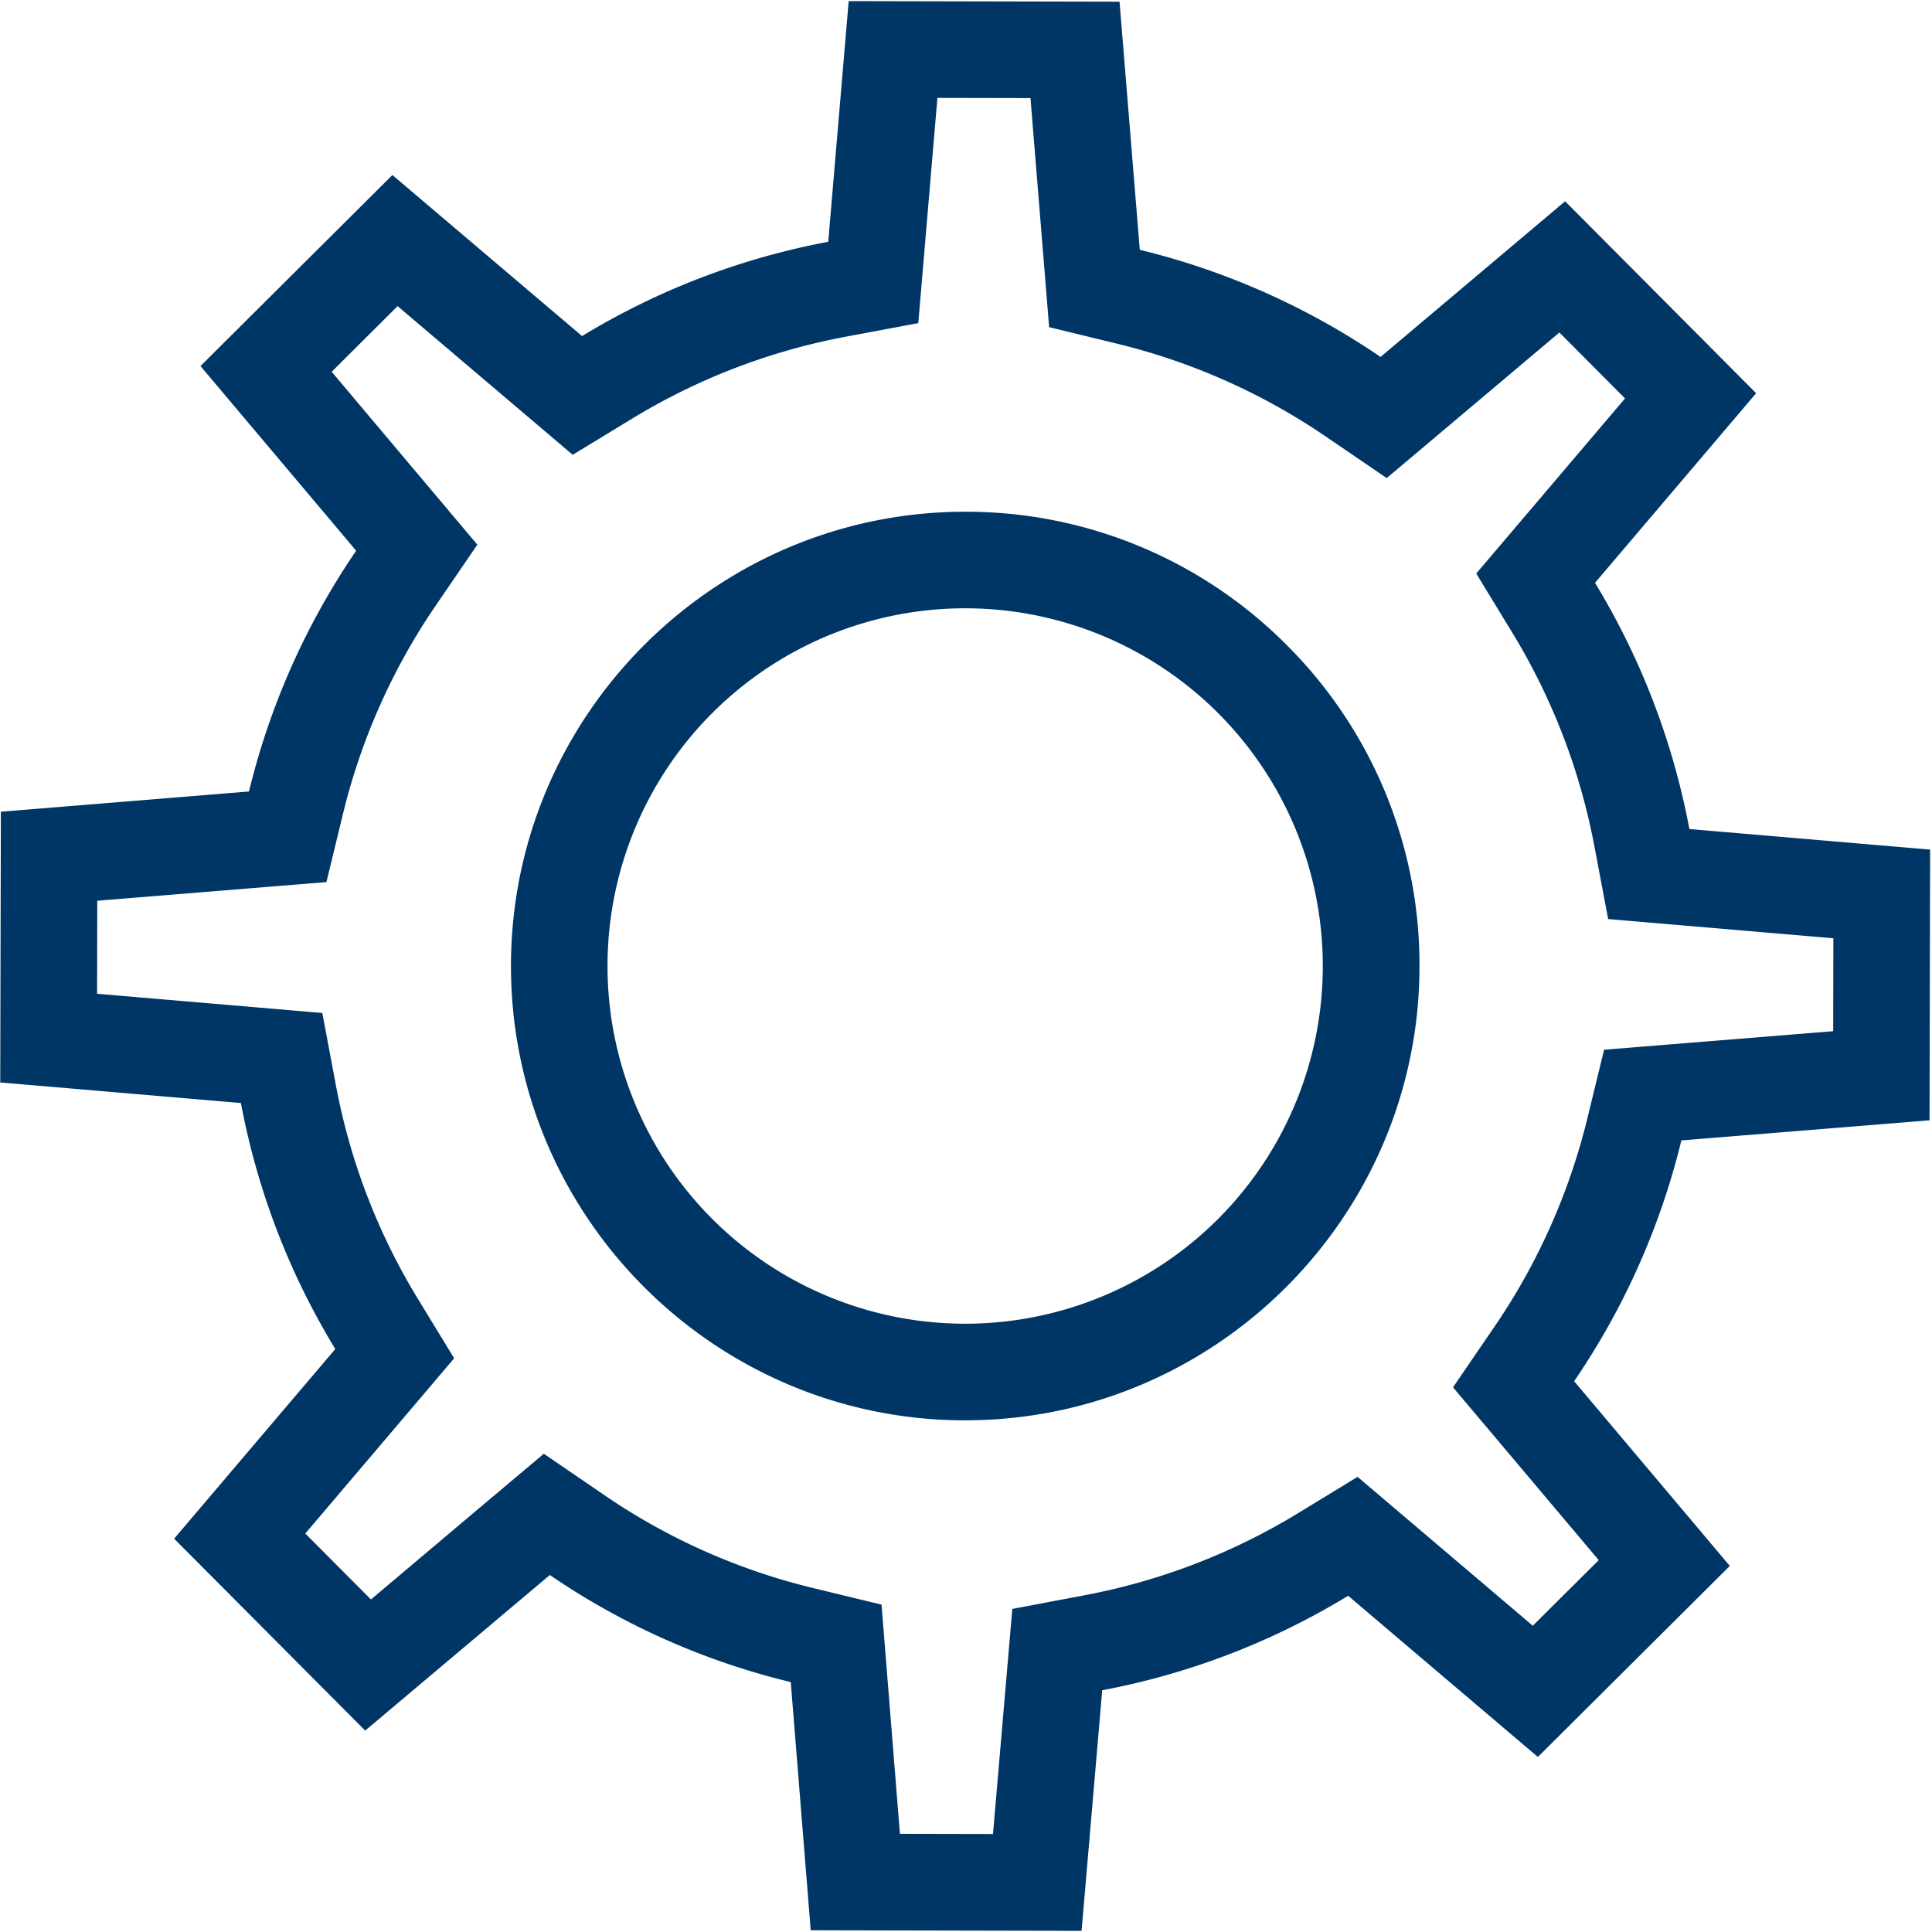 <?xml version="1.0" encoding="utf-8"?>
<svg xmlns="http://www.w3.org/2000/svg" viewBox="0 0 40 40">
  <path fill="#003665" d="M19.408 2.027l1.927.004.269 3.303.117 1.439 1.403.342a13.185 13.185 0 0 1 4.331 1.927l1.255.856 1.162-.979 2.414-2.035 1.359 1.365-2.145 2.524-.936 1.101.752 1.234a13.175 13.175 0 0 1 1.697 4.428l.282 1.492 1.513.129 3.15.269-.004 1.924-3.303.267-1.44.117-.342 1.403a13.169 13.169 0 0 1-1.928 4.331l-.858 1.255.98 1.162 2.037 2.416-1.365 1.358-2.526-2.146-1.102-.936-1.234.753a13.177 13.177 0 0 1-4.423 1.699l-1.491.282-.13 1.512-.27 3.148-1.927-.004-.265-3.302-.116-1.443-1.407-.341a13.096 13.096 0 0 1-4.33-1.925l-1.255-.858-1.163.979-2.416 2.038-1.359-1.365 2.145-2.525.937-1.103-.753-1.234a13.103 13.103 0 0 1-1.696-4.421l-.281-1.494-1.514-.13-3.149-.268.004-1.926 3.304-.269 1.44-.117.341-1.404a13.128 13.128 0 0 1 1.926-4.327l.858-1.255-.98-1.163-2.036-2.417 1.365-1.359 2.525 2.144 1.1.934 1.233-.75a13.157 13.157 0 0 1 4.426-1.696l1.496-.28.129-1.516.267-3.147m.575 27.379h.002c5.174 0 9.393-4.211 9.404-9.386a9.347 9.347 0 0 0-2.741-6.657 9.356 9.356 0 0 0-6.665-2.768c-5.174 0-9.393 4.211-9.404 9.387-.01 5.186 4.2 9.414 9.387 9.425l.017-.001M17.571.023l-.423 4.983a15.2 15.2 0 0 0-5.097 1.952L8.124 3.624 4.151 7.579l3.223 3.823a15.167 15.167 0 0 0-2.219 4.985l-5.137.419-.013 5.605 4.983.426a15.13 15.13 0 0 0 1.954 5.093l-3.337 3.927 3.956 3.973 3.823-3.221a15.13 15.13 0 0 0 4.988 2.217l.413 5.138 5.608.012.427-4.981a15.194 15.194 0 0 0 5.092-1.956l3.928 3.337 3.974-3.955-3.223-3.824a15.225 15.225 0 0 0 2.22-4.986l5.138-.416.012-5.605-4.984-.426a15.214 15.214 0 0 0-1.954-5.097l3.336-3.926-3.955-3.974-3.821 3.223a15.225 15.225 0 0 0-4.985-2.218L23.179.035 17.571.023zm2.413 27.383h-.016a7.405 7.405 0 0 1-7.39-7.421 7.405 7.405 0 0 1 7.404-7.391h.016a7.405 7.405 0 0 1 7.389 7.421 7.404 7.404 0 0 1-7.403 7.391z"/>
</svg>
